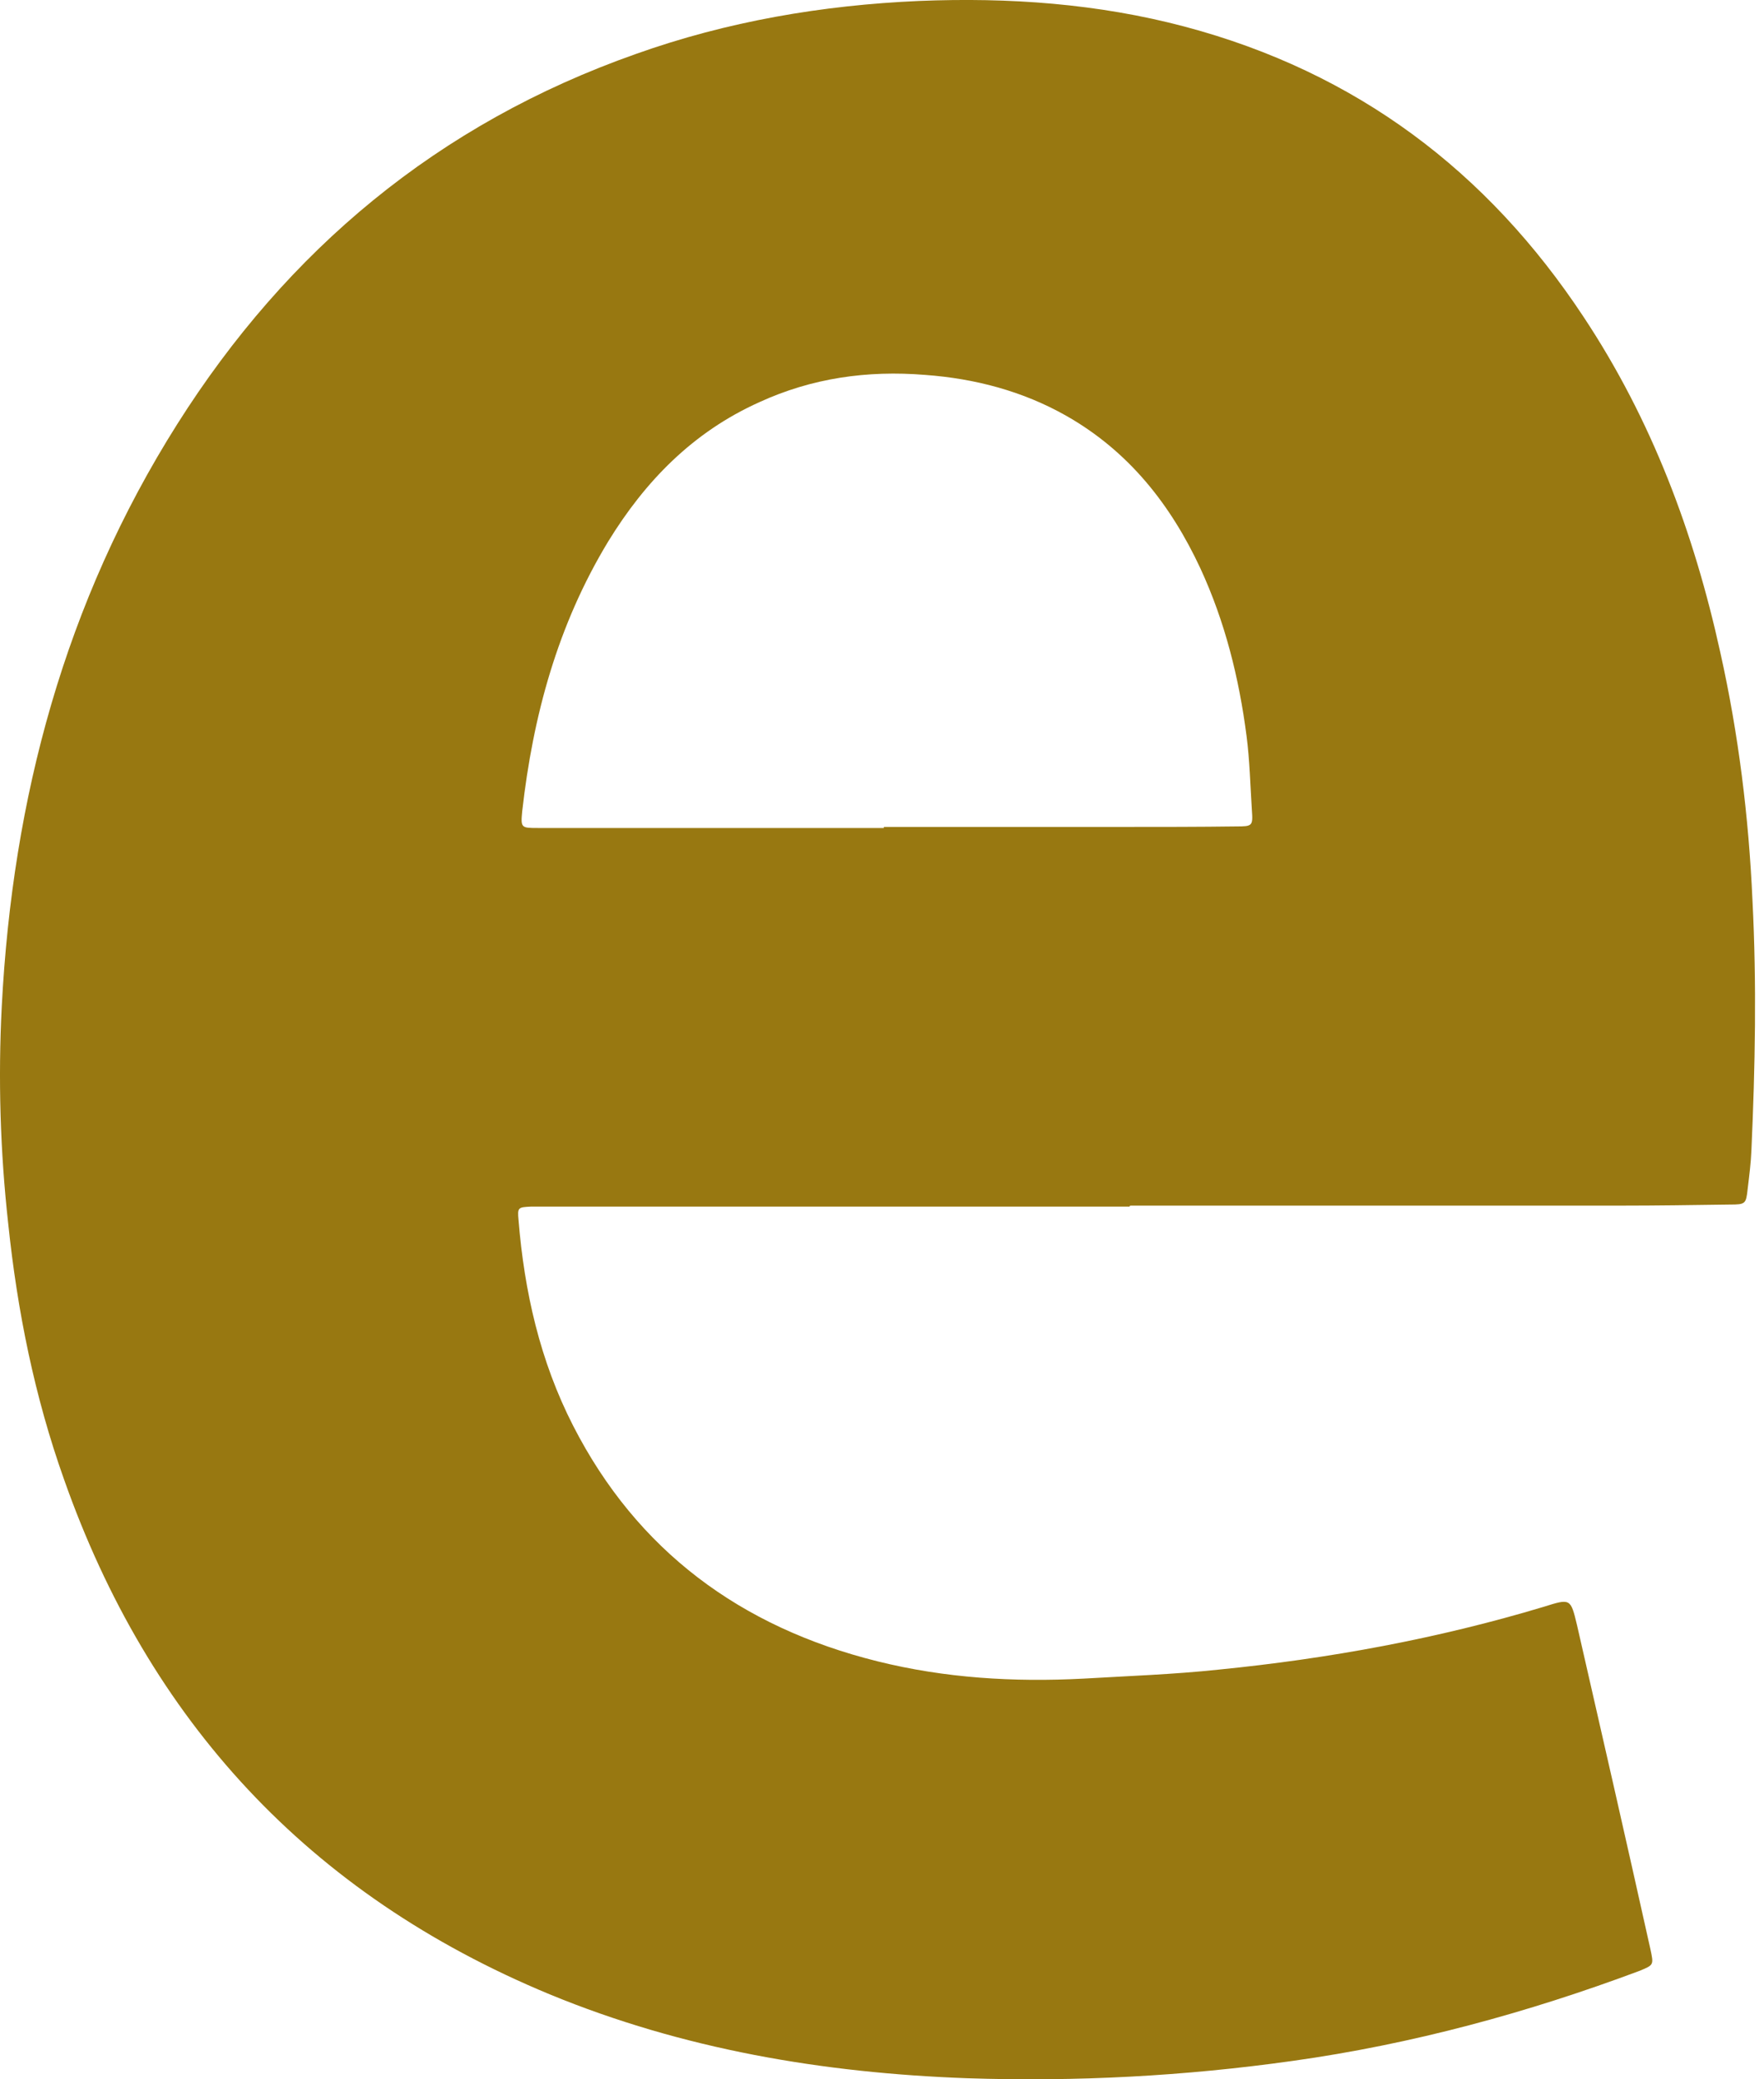 <svg width="28" height="33" viewBox="0 0 28 33" fill="none" xmlns="http://www.w3.org/2000/svg">
<path id="Vector" d="M17.93 19.15C14.813 19.15 11.696 19.15 8.579 19.15C8.528 19.15 8.477 19.15 8.426 19.15C8.221 19.159 8.213 19.167 8.23 19.358C8.323 20.498 8.57 21.597 9.098 22.629C10.112 24.61 11.755 25.825 13.927 26.366C15 26.633 16.09 26.699 17.197 26.641C17.913 26.599 18.628 26.574 19.335 26.499C21.089 26.325 22.818 26.008 24.504 25.501C24.93 25.367 24.93 25.367 25.032 25.792C25.424 27.506 25.816 29.221 26.199 30.944C26.25 31.185 26.25 31.185 26.029 31.277C24.249 31.943 22.418 32.442 20.519 32.708C18.798 32.95 17.078 33.041 15.349 32.983C13.067 32.9 10.844 32.525 8.724 31.651C4.891 30.062 2.362 27.298 1.016 23.478C0.548 22.163 0.275 20.806 0.131 19.425C0.003 18.276 -0.031 17.119 0.028 15.971C0.199 12.675 1.025 9.562 2.813 6.732C4.559 3.969 6.952 1.963 10.095 0.856C11.543 0.34 13.05 0.082 14.591 0.015C16.014 -0.043 17.427 0.057 18.807 0.423C21.532 1.147 23.61 2.72 25.134 5.026C26.216 6.657 26.889 8.455 27.306 10.353C27.596 11.651 27.758 12.966 27.817 14.29C27.885 15.613 27.86 16.936 27.8 18.26C27.792 18.459 27.766 18.659 27.741 18.867C27.715 19.108 27.706 19.117 27.459 19.117C26.88 19.125 26.301 19.134 25.722 19.134C23.133 19.134 20.544 19.134 17.955 19.134C17.93 19.134 17.93 19.142 17.93 19.15ZM14.029 13.141C14.029 13.133 14.029 13.124 14.029 13.124C15.29 13.124 16.559 13.124 17.819 13.124C18.424 13.124 19.02 13.124 19.625 13.116C19.88 13.116 19.889 13.108 19.871 12.858C19.846 12.467 19.837 12.067 19.786 11.676C19.667 10.761 19.446 9.87 19.054 9.021C18.585 8.014 17.921 7.165 16.925 6.599C16.235 6.208 15.477 6.008 14.685 5.95C13.765 5.875 12.888 6 12.053 6.383C10.997 6.857 10.239 7.639 9.652 8.597C8.851 9.92 8.46 11.36 8.289 12.875C8.264 13.141 8.272 13.141 8.545 13.141C10.359 13.141 12.19 13.141 14.029 13.141Z" fill="#987811"/>
</svg>
